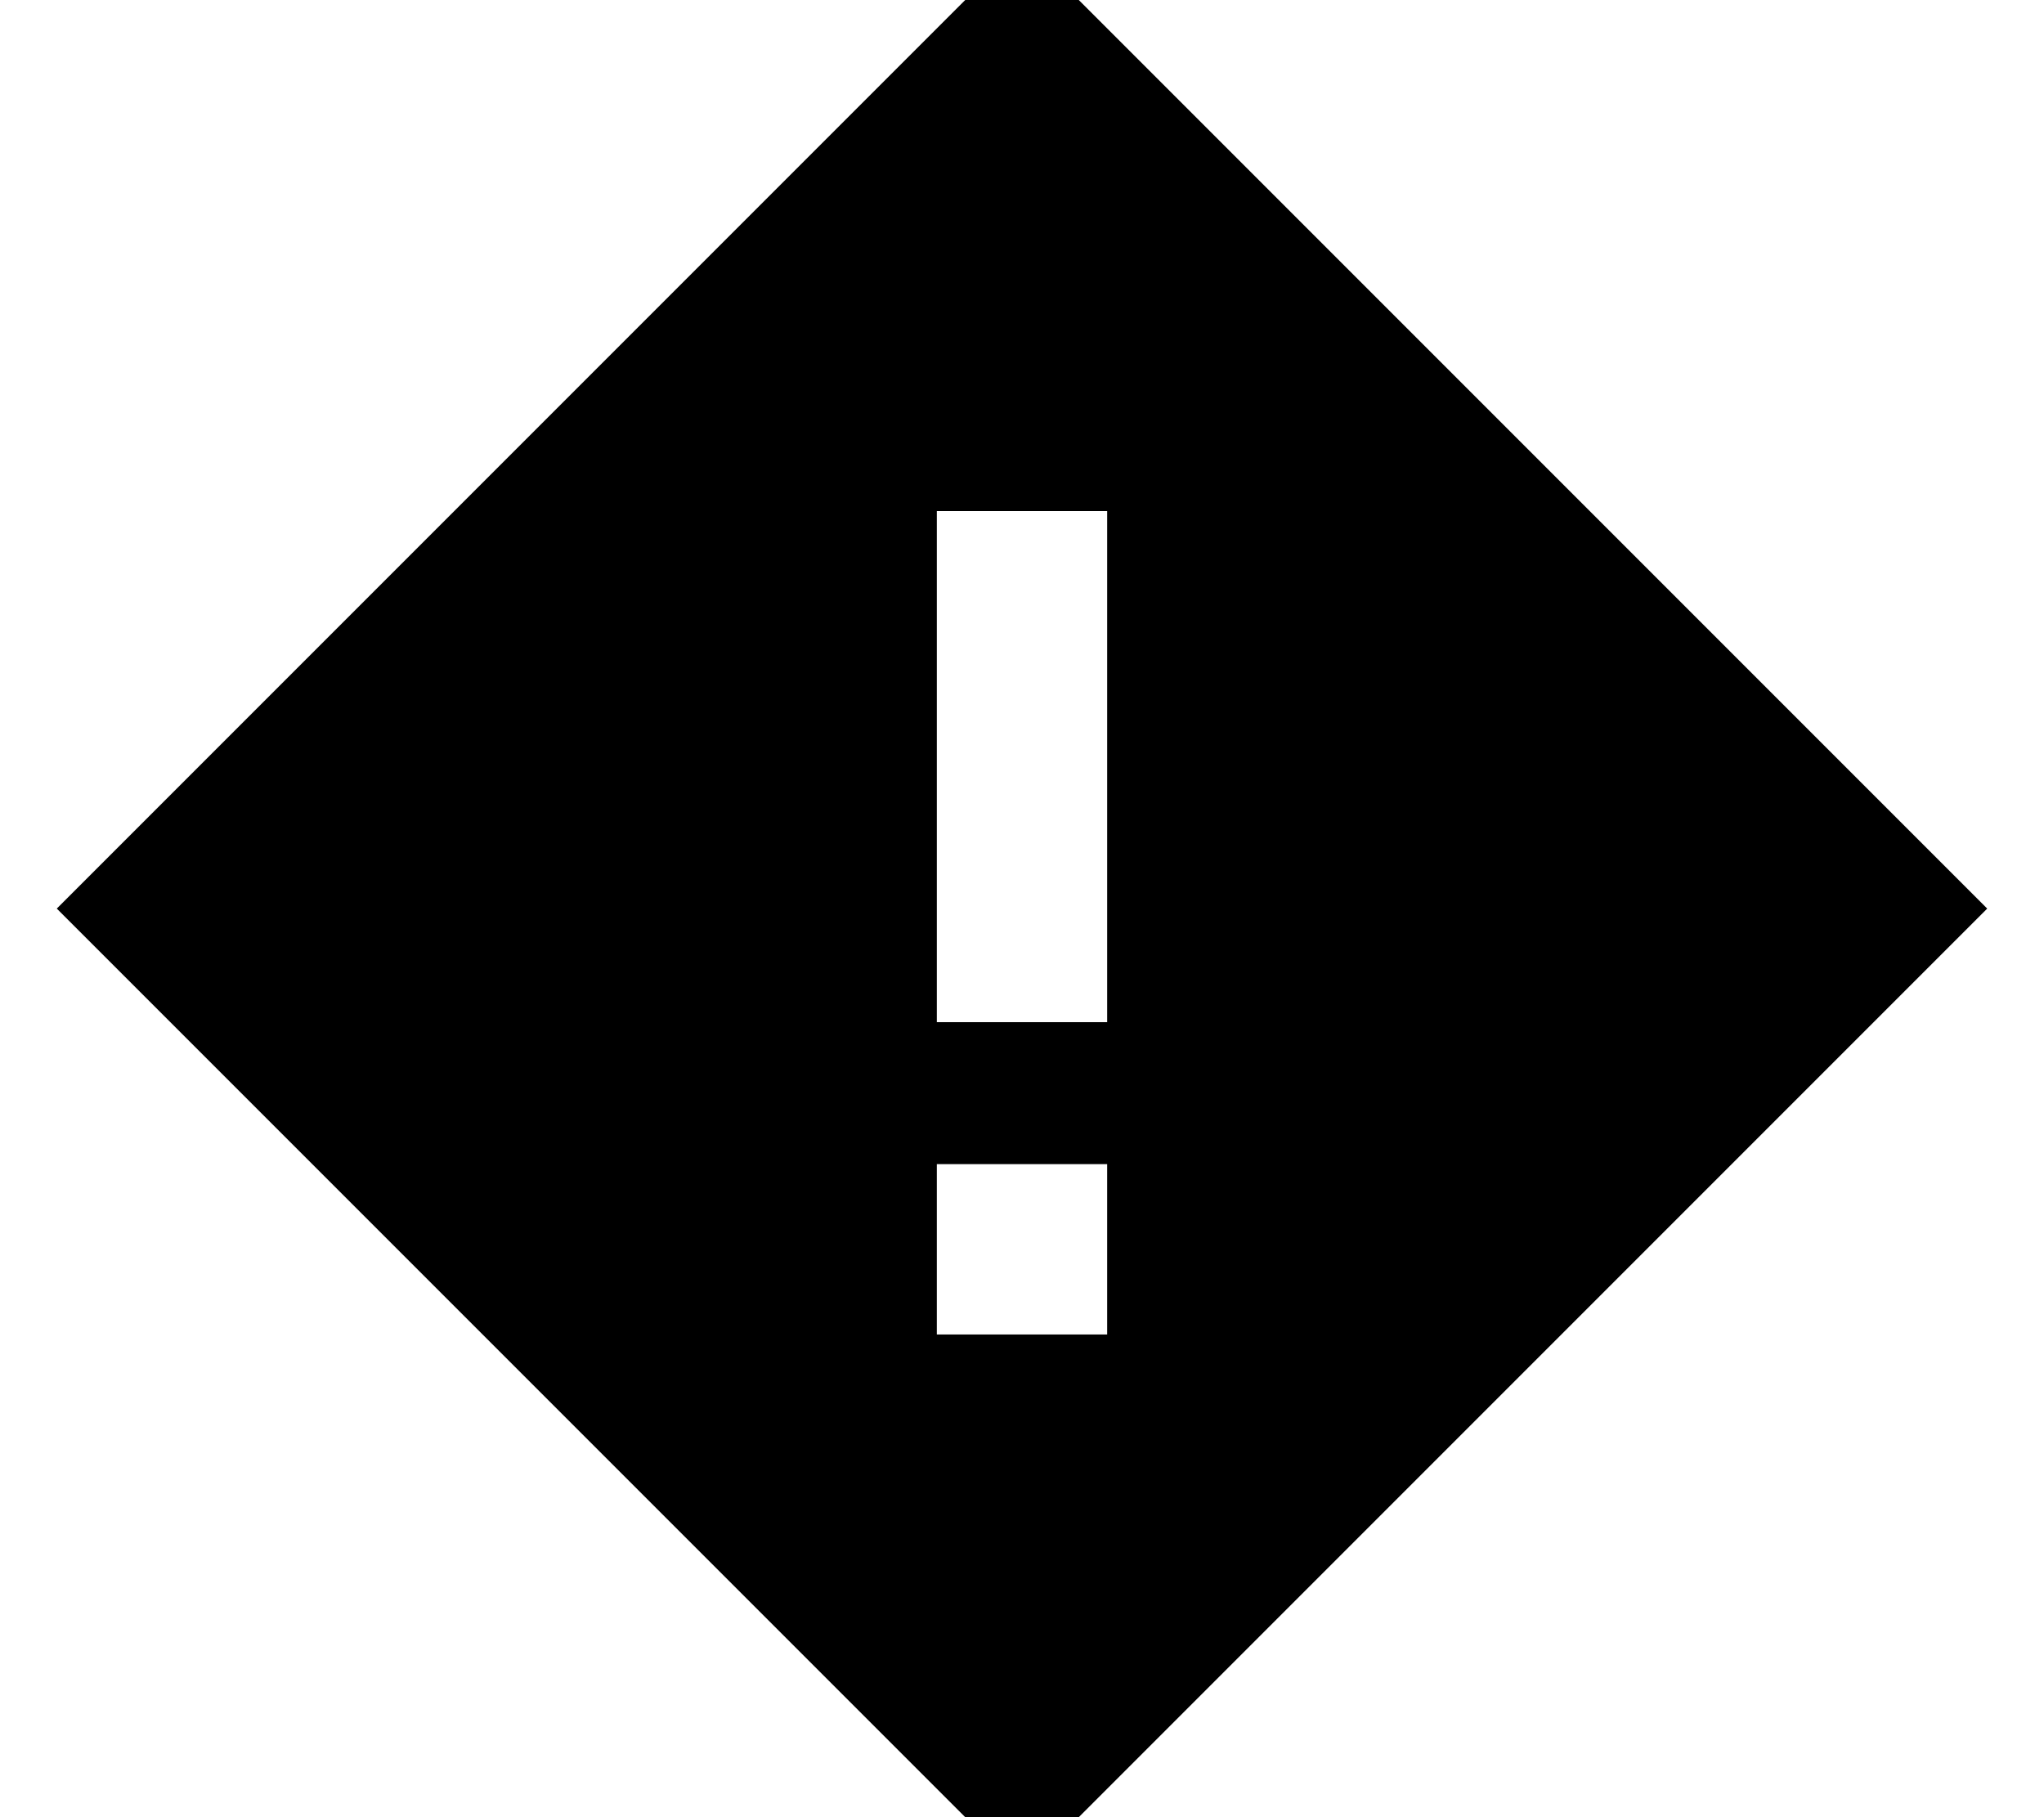 <svg xmlns="http://www.w3.org/2000/svg" viewBox="0 0 576 512"><!--! Font Awesome Pro 7.0.0 by @fontawesome - https://fontawesome.com License - https://fontawesome.com/license (Commercial License) Copyright 2025 Fonticons, Inc. --><path fill="currentColor" d="M288-16L16 256 288 528 560 256 288-16zm24 160l0 144-48 0 0-144 48 0zM264 376l0-48 48 0 0 48-48 0z"/></svg>